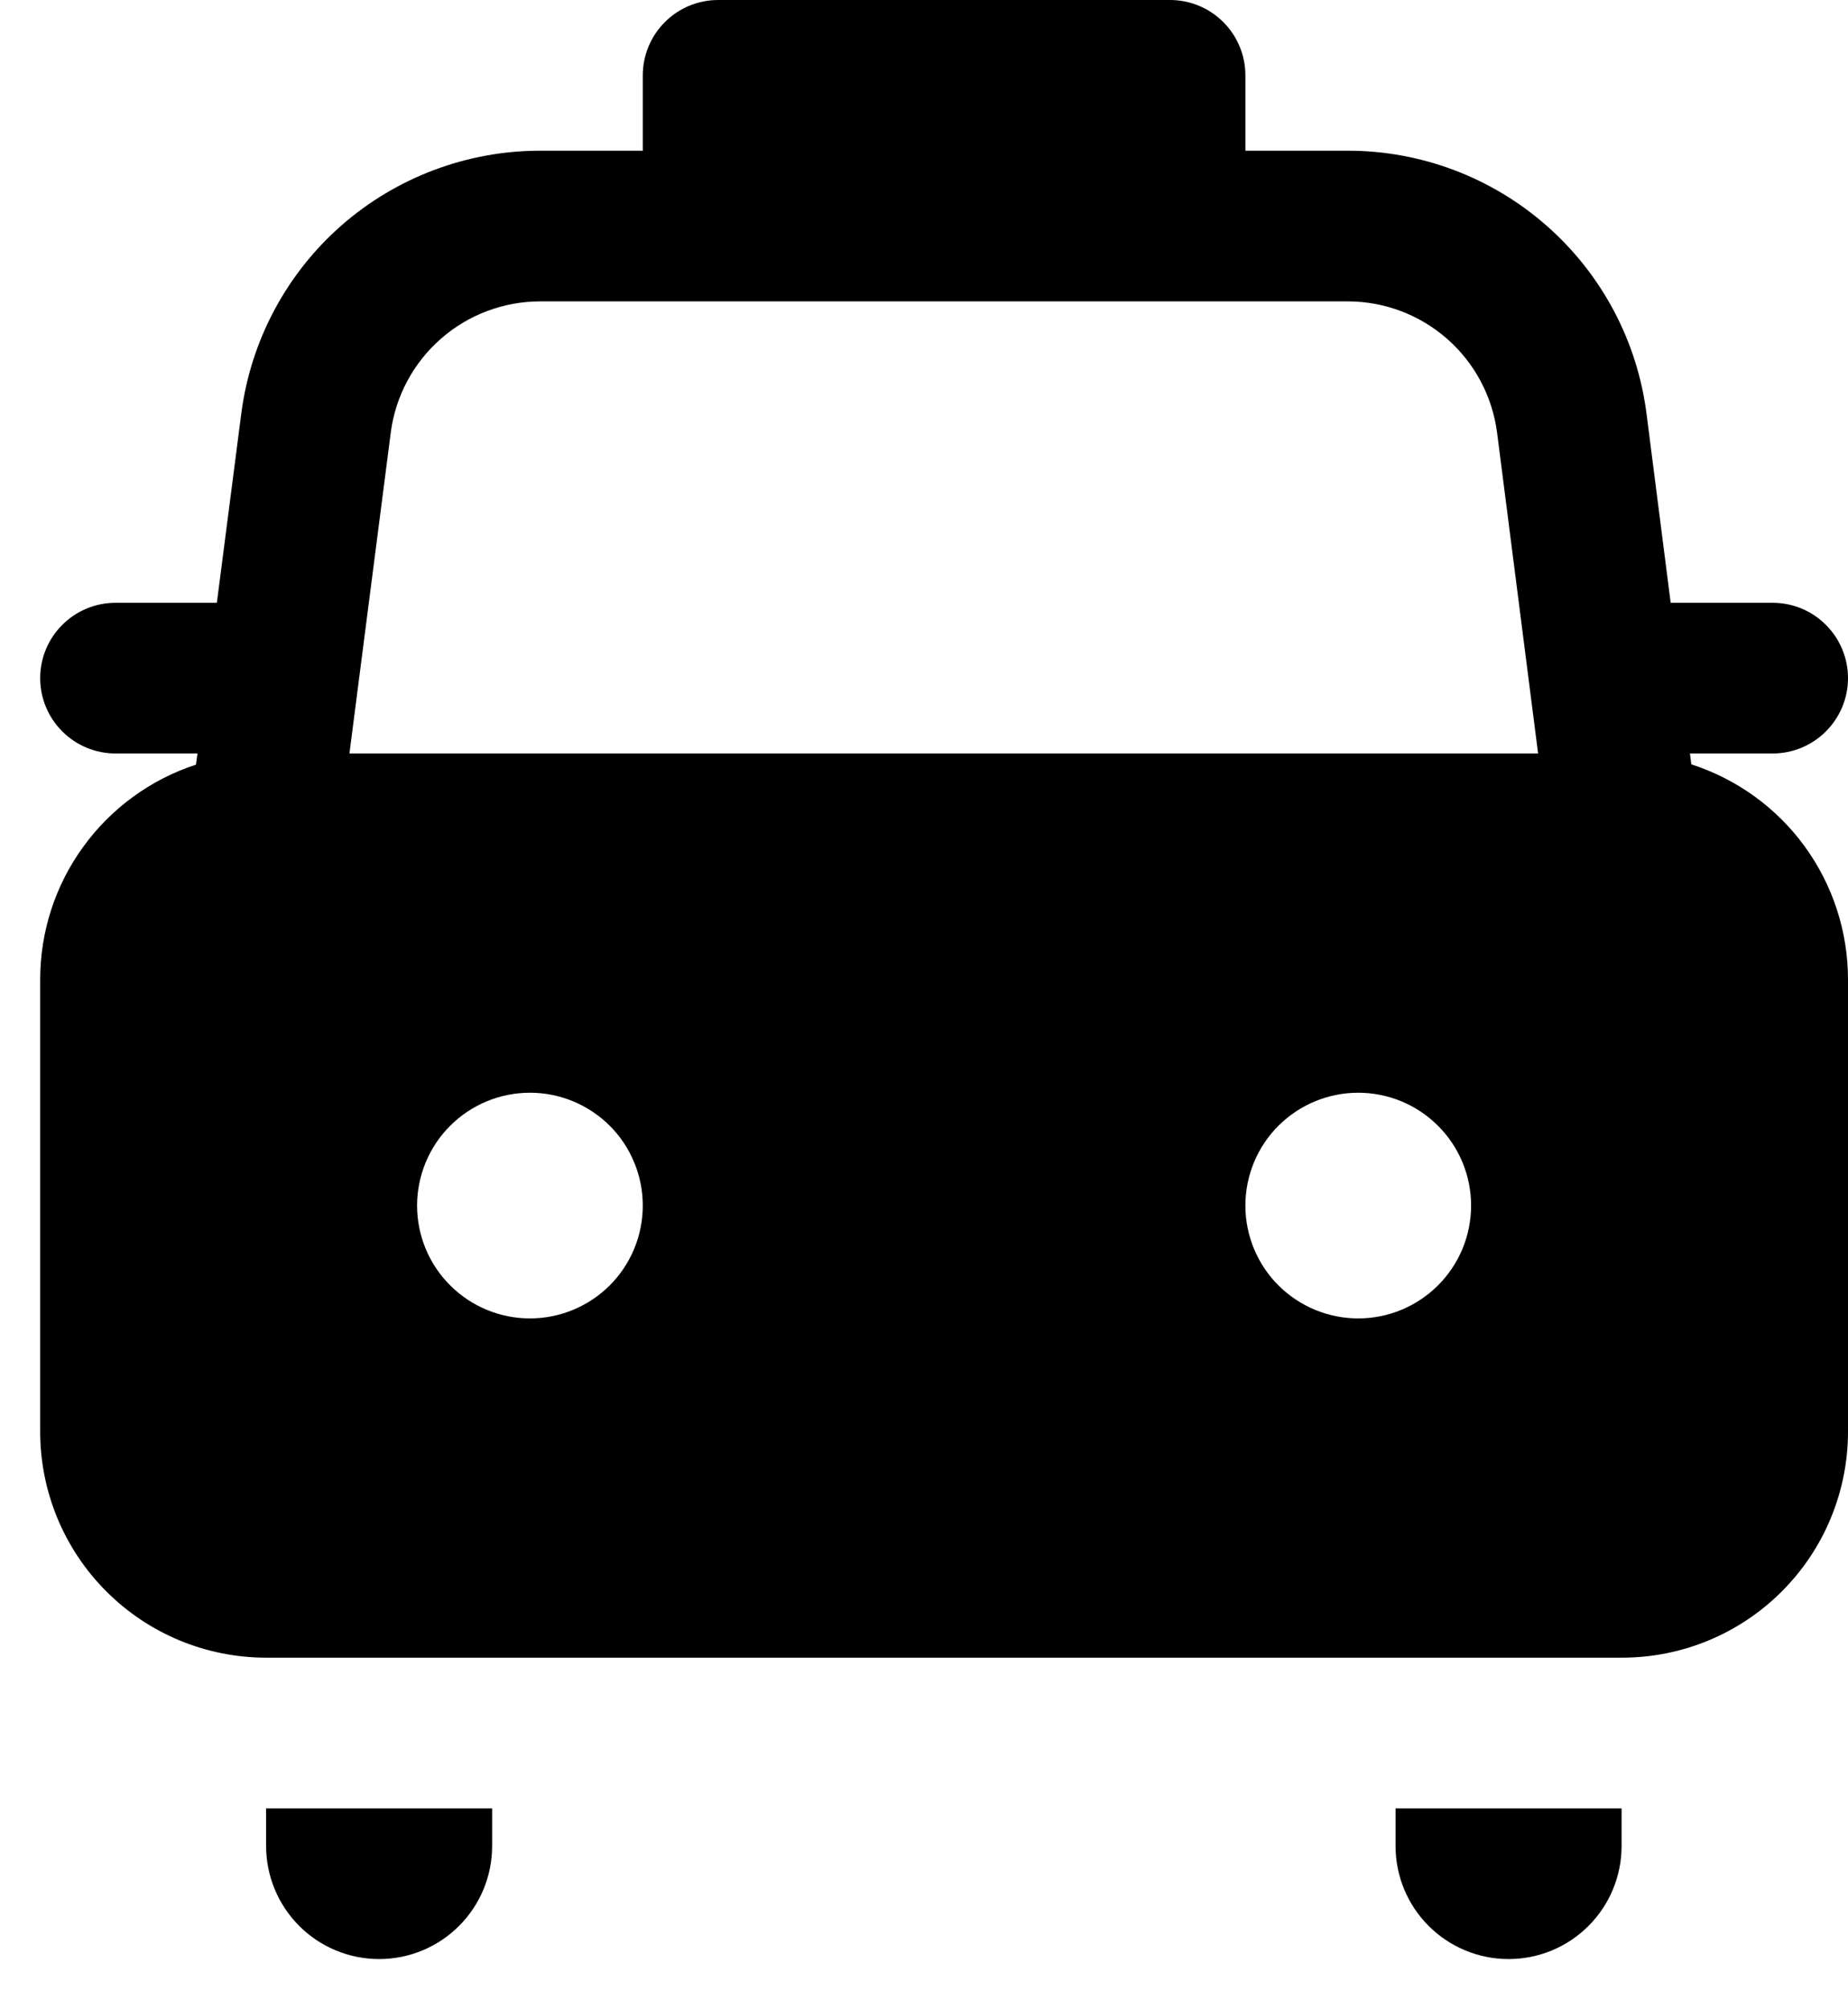 <svg width="23" height="25" viewBox="0 0 23 25" fill="none" xmlns="http://www.w3.org/2000/svg">
<path d="M8.938 0C8.689 0 8.45 0.099 8.275 0.275C8.099 0.45 8 0.689 8 0.938V1.875H6.723C5.812 1.875 4.931 2.207 4.246 2.808C3.562 3.41 3.12 4.241 3.003 5.145L2.699 7.5H1.438C1.189 7.5 0.95 7.599 0.775 7.775C0.599 7.95 0.5 8.189 0.5 8.438C0.5 8.686 0.599 8.925 0.775 9.1C0.95 9.276 1.189 9.375 1.438 9.375H2.458L2.439 9.514C1.875 9.698 1.384 10.056 1.036 10.536C0.687 11.016 0.5 11.594 0.5 12.188V17.812C0.5 18.558 0.796 19.274 1.324 19.801C1.851 20.329 2.567 20.625 3.312 20.625H20.188C20.933 20.625 21.649 20.329 22.176 19.801C22.704 19.274 23 18.558 23 17.812V12.188C23 11.592 22.811 11.012 22.461 10.531C22.111 10.05 21.616 9.693 21.05 9.51L21.033 9.375H22.062C22.311 9.375 22.55 9.276 22.725 9.1C22.901 8.925 23 8.686 23 8.438C23 8.189 22.901 7.95 22.725 7.775C22.55 7.599 22.311 7.5 22.062 7.5H20.793L20.493 5.151C20.378 4.246 19.937 3.414 19.252 2.811C18.568 2.208 17.687 1.875 16.775 1.875H15.5V0.938C15.5 0.689 15.401 0.45 15.225 0.275C15.05 0.099 14.811 0 14.562 0H8.938ZM16.775 3.75C17.231 3.75 17.671 3.917 18.013 4.218C18.355 4.519 18.575 4.935 18.633 5.387L19.143 9.375H4.349L4.863 5.385C4.921 4.933 5.142 4.518 5.485 4.217C5.827 3.916 6.267 3.75 6.723 3.75H16.773H16.775ZM5.191 15C5.191 14.816 5.228 14.633 5.298 14.463C5.369 14.292 5.472 14.137 5.603 14.007C5.733 13.877 5.888 13.773 6.058 13.703C6.229 13.632 6.411 13.596 6.596 13.596C6.78 13.596 6.963 13.632 7.133 13.703C7.303 13.773 7.458 13.877 7.589 14.007C7.719 14.137 7.823 14.292 7.893 14.463C7.964 14.633 8 14.816 8 15C8 15.373 7.852 15.73 7.589 15.993C7.325 16.256 6.968 16.404 6.596 16.404C6.223 16.404 5.866 16.256 5.603 15.993C5.339 15.73 5.191 15.373 5.191 15ZM15.5 15C15.5 14.627 15.648 14.27 15.911 14.007C16.175 13.744 16.532 13.596 16.904 13.596C17.277 13.596 17.634 13.744 17.897 14.007C18.161 14.27 18.309 14.627 18.309 15C18.309 15.373 18.161 15.73 17.897 15.993C17.634 16.256 17.277 16.404 16.904 16.404C16.532 16.404 16.175 16.256 15.911 15.993C15.648 15.73 15.5 15.373 15.5 15ZM17.369 22.5H20.182V22.969C20.182 23.342 20.034 23.699 19.77 23.963C19.506 24.227 19.149 24.375 18.776 24.375C18.403 24.375 18.045 24.227 17.781 23.963C17.517 23.699 17.369 23.342 17.369 22.969V22.5ZM3.312 22.5H6.125V22.969C6.125 23.342 5.977 23.699 5.713 23.963C5.449 24.227 5.092 24.375 4.719 24.375C4.346 24.375 3.988 24.227 3.724 23.963C3.461 23.699 3.312 23.342 3.312 22.969V22.5Z" fill="black"/>
</svg>
